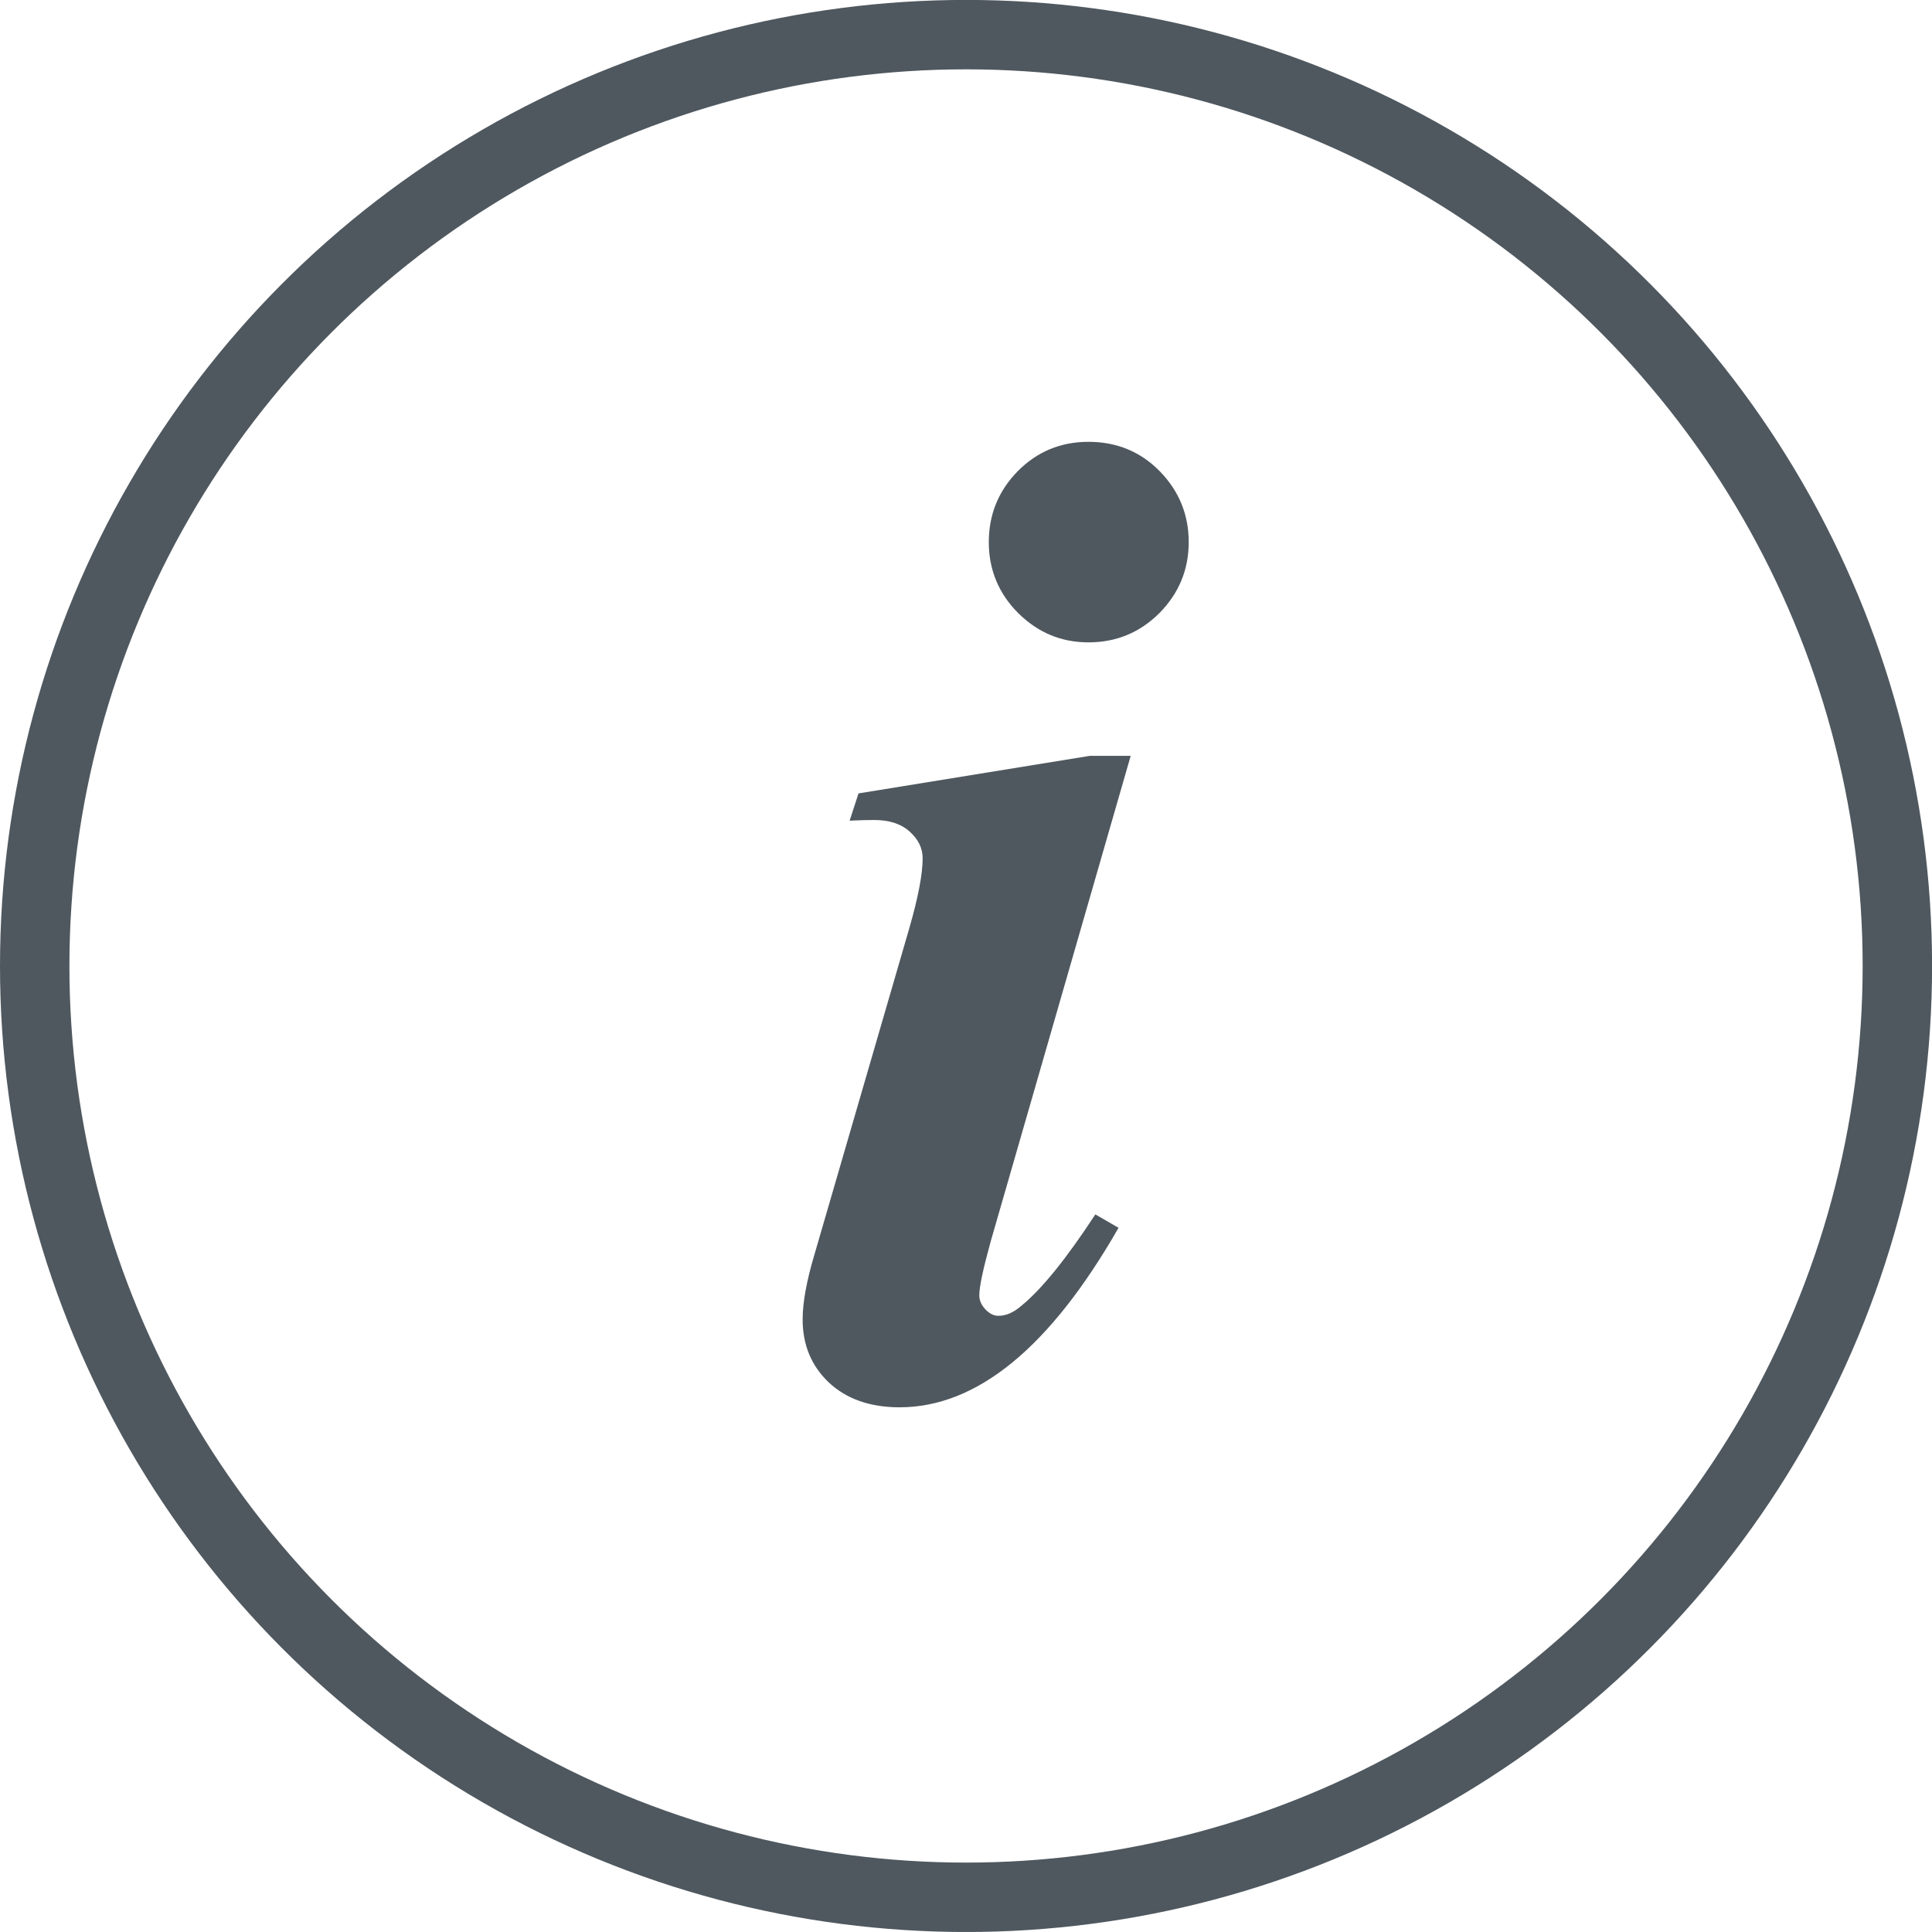 <?xml version="1.0" encoding="utf-8"?>
<!-- Generator: Adobe Illustrator 16.0.0, SVG Export Plug-In . SVG Version: 6.00 Build 0)  -->
<!DOCTYPE svg PUBLIC "-//W3C//DTD SVG 1.1//EN" "http://www.w3.org/Graphics/SVG/1.1/DTD/svg11.dtd">
<svg version="1.1" id="info" xmlns="http://www.w3.org/2000/svg" xmlns:xlink="http://www.w3.org/1999/xlink" x="0px" y="0px"
	 width="27.833px" height="27.832px" viewBox="0 0 27.833 27.832" enable-background="new 0 0 27.833 27.832" xml:space="preserve">
<g>
	<circle fill="none" stroke="#4F585F" stroke-miterlimit="10" cx="13.917" cy="13.916" r="13.417"/>
	<g>
		<path fill="#4F585F" d="M16.29,10.886l-2.015,6.989c-0.111,0.4-0.167,0.662-0.167,0.786c0,0.071,0.029,0.14,0.088,0.202
			c0.06,0.063,0.121,0.093,0.187,0.093c0.112,0,0.223-0.049,0.334-0.147c0.296-0.242,0.648-0.681,1.063-1.314l0.334,0.193
			c-0.988,1.727-2.041,2.586-3.155,2.586c-0.426,0-0.766-0.121-1.018-0.357c-0.252-0.239-0.378-0.542-0.378-0.909
			c0-0.241,0.056-0.55,0.167-0.924l1.366-4.699c0.131-0.452,0.196-0.792,0.196-1.022c0-0.144-0.063-0.272-0.187-0.383
			c-0.125-0.112-0.295-0.167-0.511-0.167c-0.099,0-0.217,0.003-0.354,0.01l0.128-0.393l3.332-0.541h0.59V10.886z M15.681,6.365
			c0.405,0,0.749,0.141,1.026,0.423c0.276,0.282,0.418,0.623,0.418,1.022c0,0.4-0.144,0.741-0.422,1.022
			c-0.283,0.282-0.623,0.422-1.022,0.422c-0.394,0-0.729-0.141-1.013-0.422c-0.281-0.282-0.423-0.623-0.423-1.022
			s0.14-0.74,0.417-1.022C14.941,6.506,15.281,6.365,15.681,6.365z"/>
	</g>
</g>
</svg>
